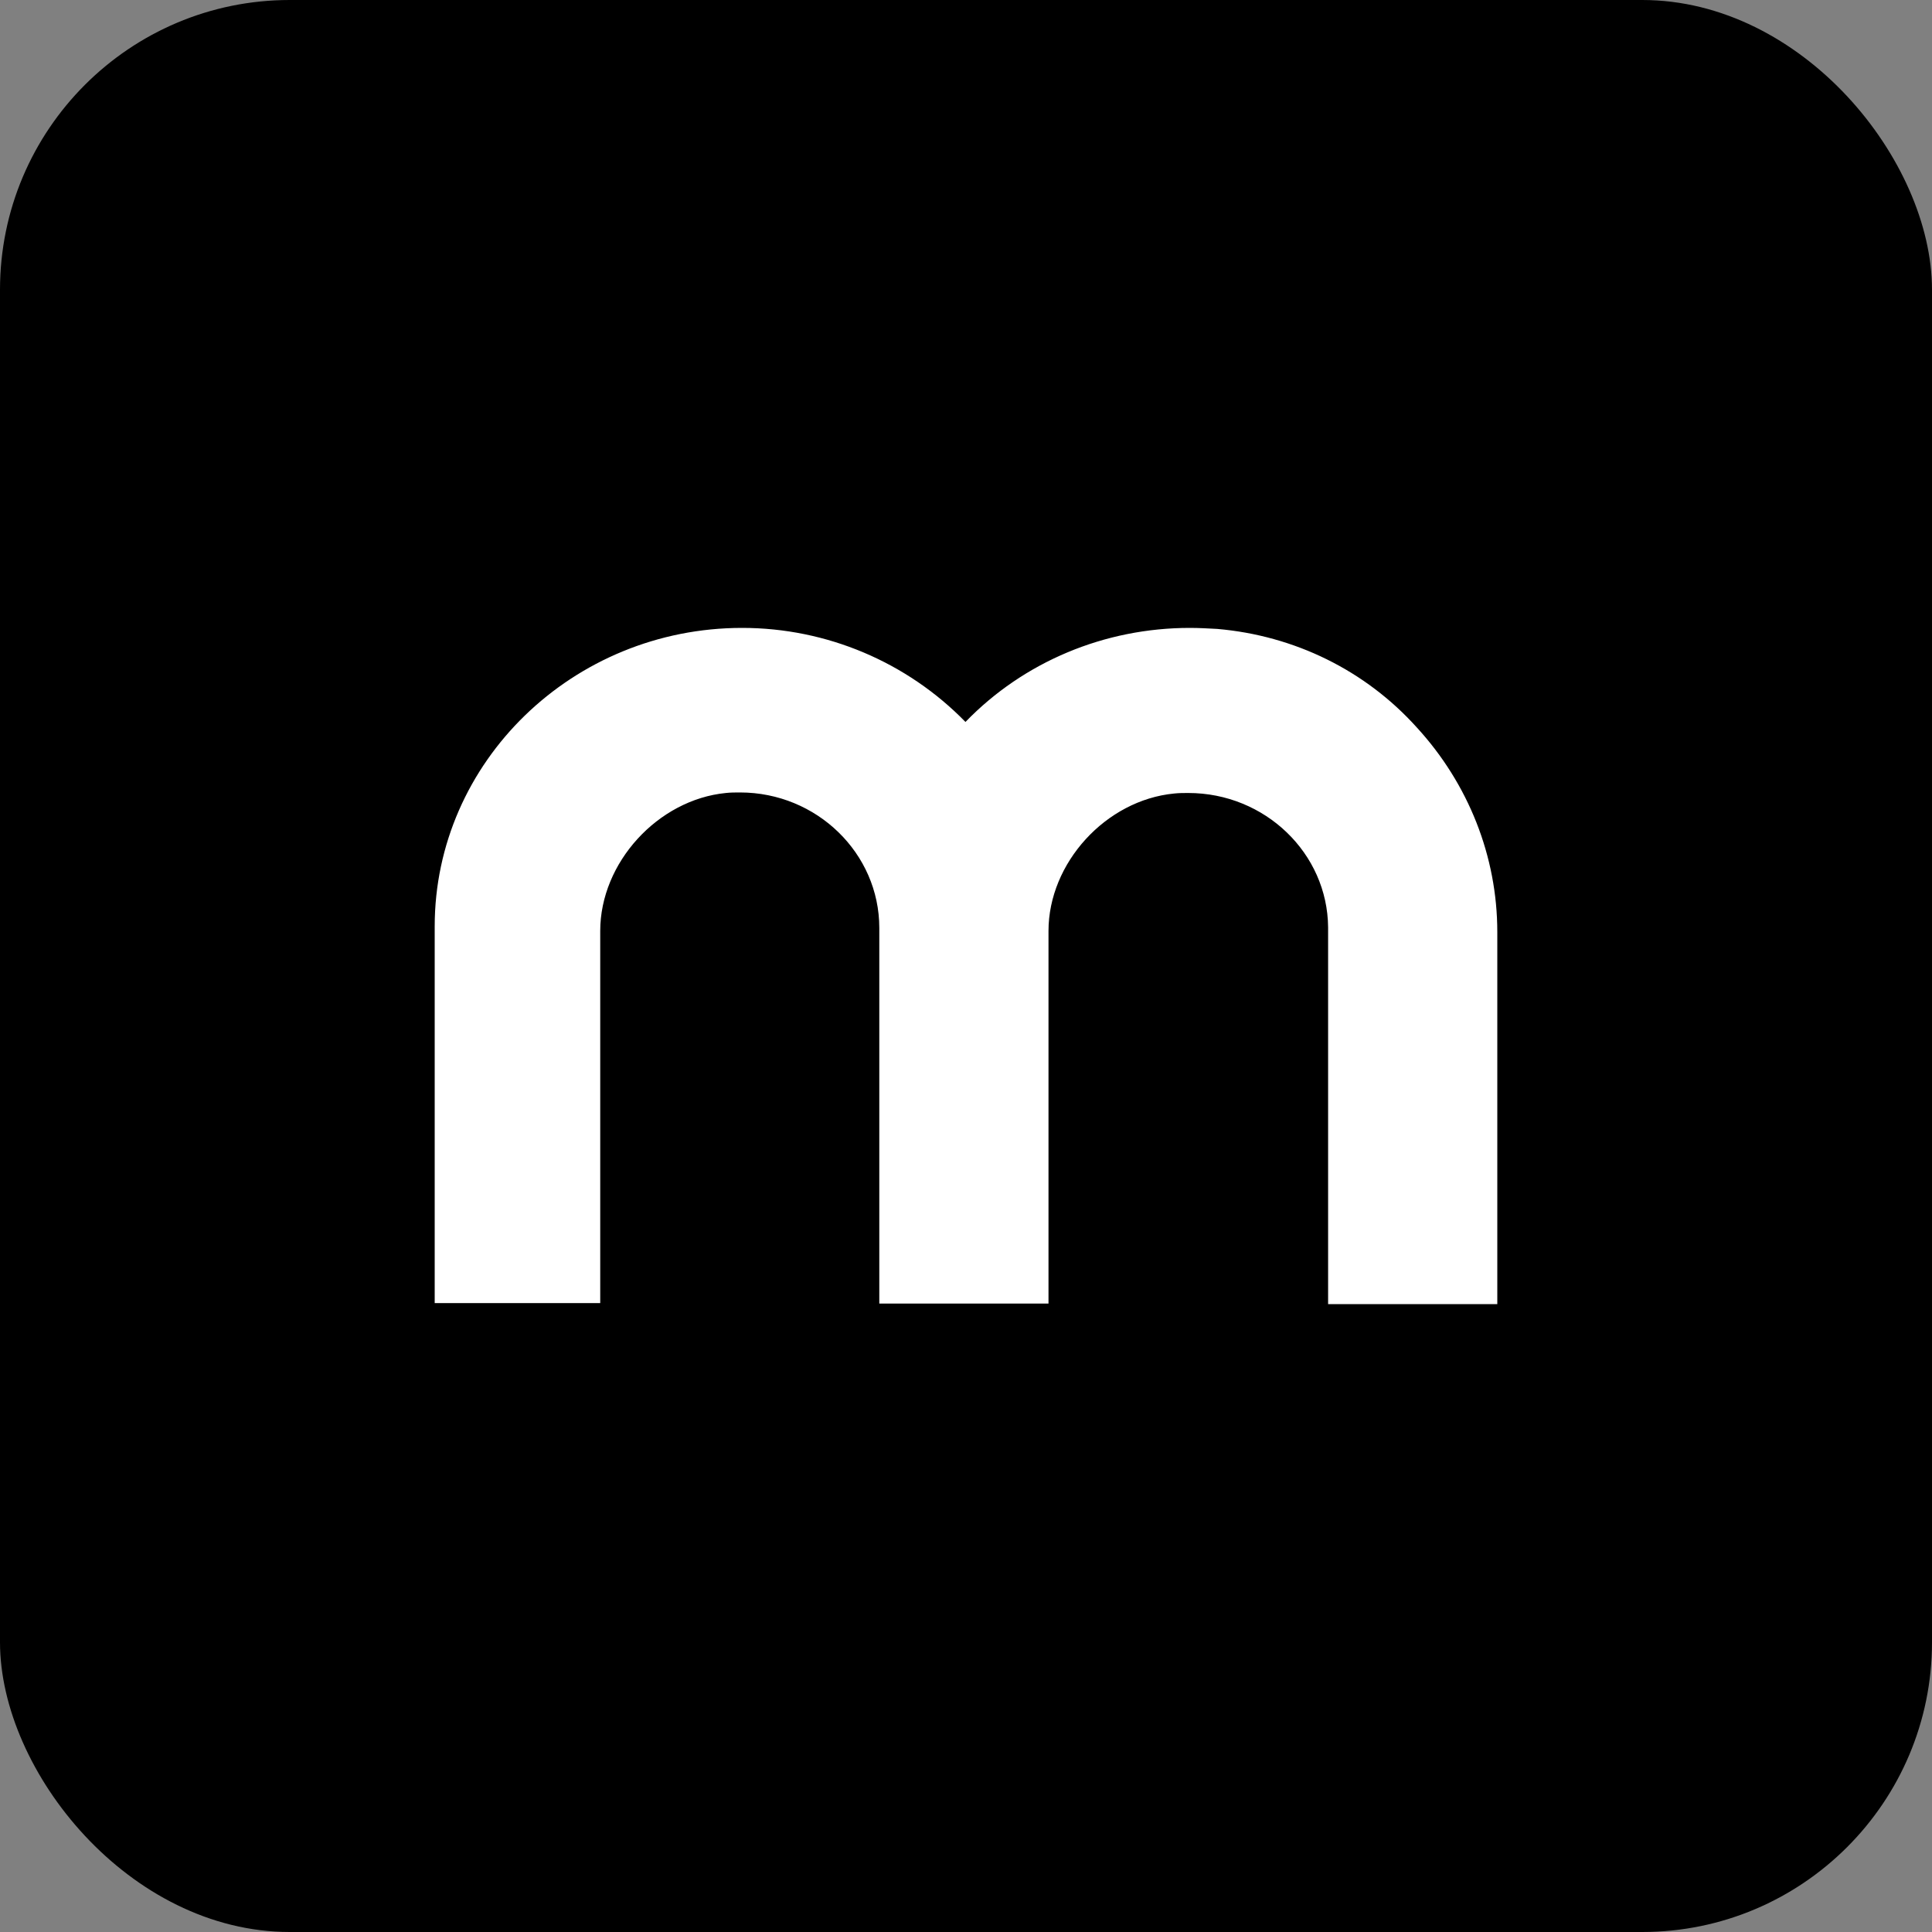 <svg width="40" height="40" viewBox="0 0 40 40" fill="none" xmlns="http://www.w3.org/2000/svg">
<rect x="0" y="0" width="40" height="40" fill="#808080" stroke="none"/>
<rect width="40" height="40" rx="6" fill="black"/>
<path fill-rule="evenodd" clip-rule="evenodd" d="M25.201 13.021C25.005 13.011 24.831 13 24.635 13C22.872 13 21.197 13.698 19.989 14.947C18.781 13.709 17.117 13 15.365 13C11.861 13 9 15.773 9 19.18V26.979H12.427V19.275C12.427 17.857 13.624 16.556 15.028 16.418C15.126 16.407 15.223 16.407 15.322 16.407C16.91 16.407 18.205 17.667 18.205 19.212V26.989H21.708V19.275C21.708 17.868 22.894 16.566 24.309 16.429C24.407 16.418 24.505 16.418 24.602 16.418C26.191 16.418 27.486 17.667 27.497 19.201V27H31V19.296C31 17.73 30.402 16.227 29.335 15.063C28.269 13.878 26.8 13.159 25.201 13.021Z" fill="white"/>
</svg>
